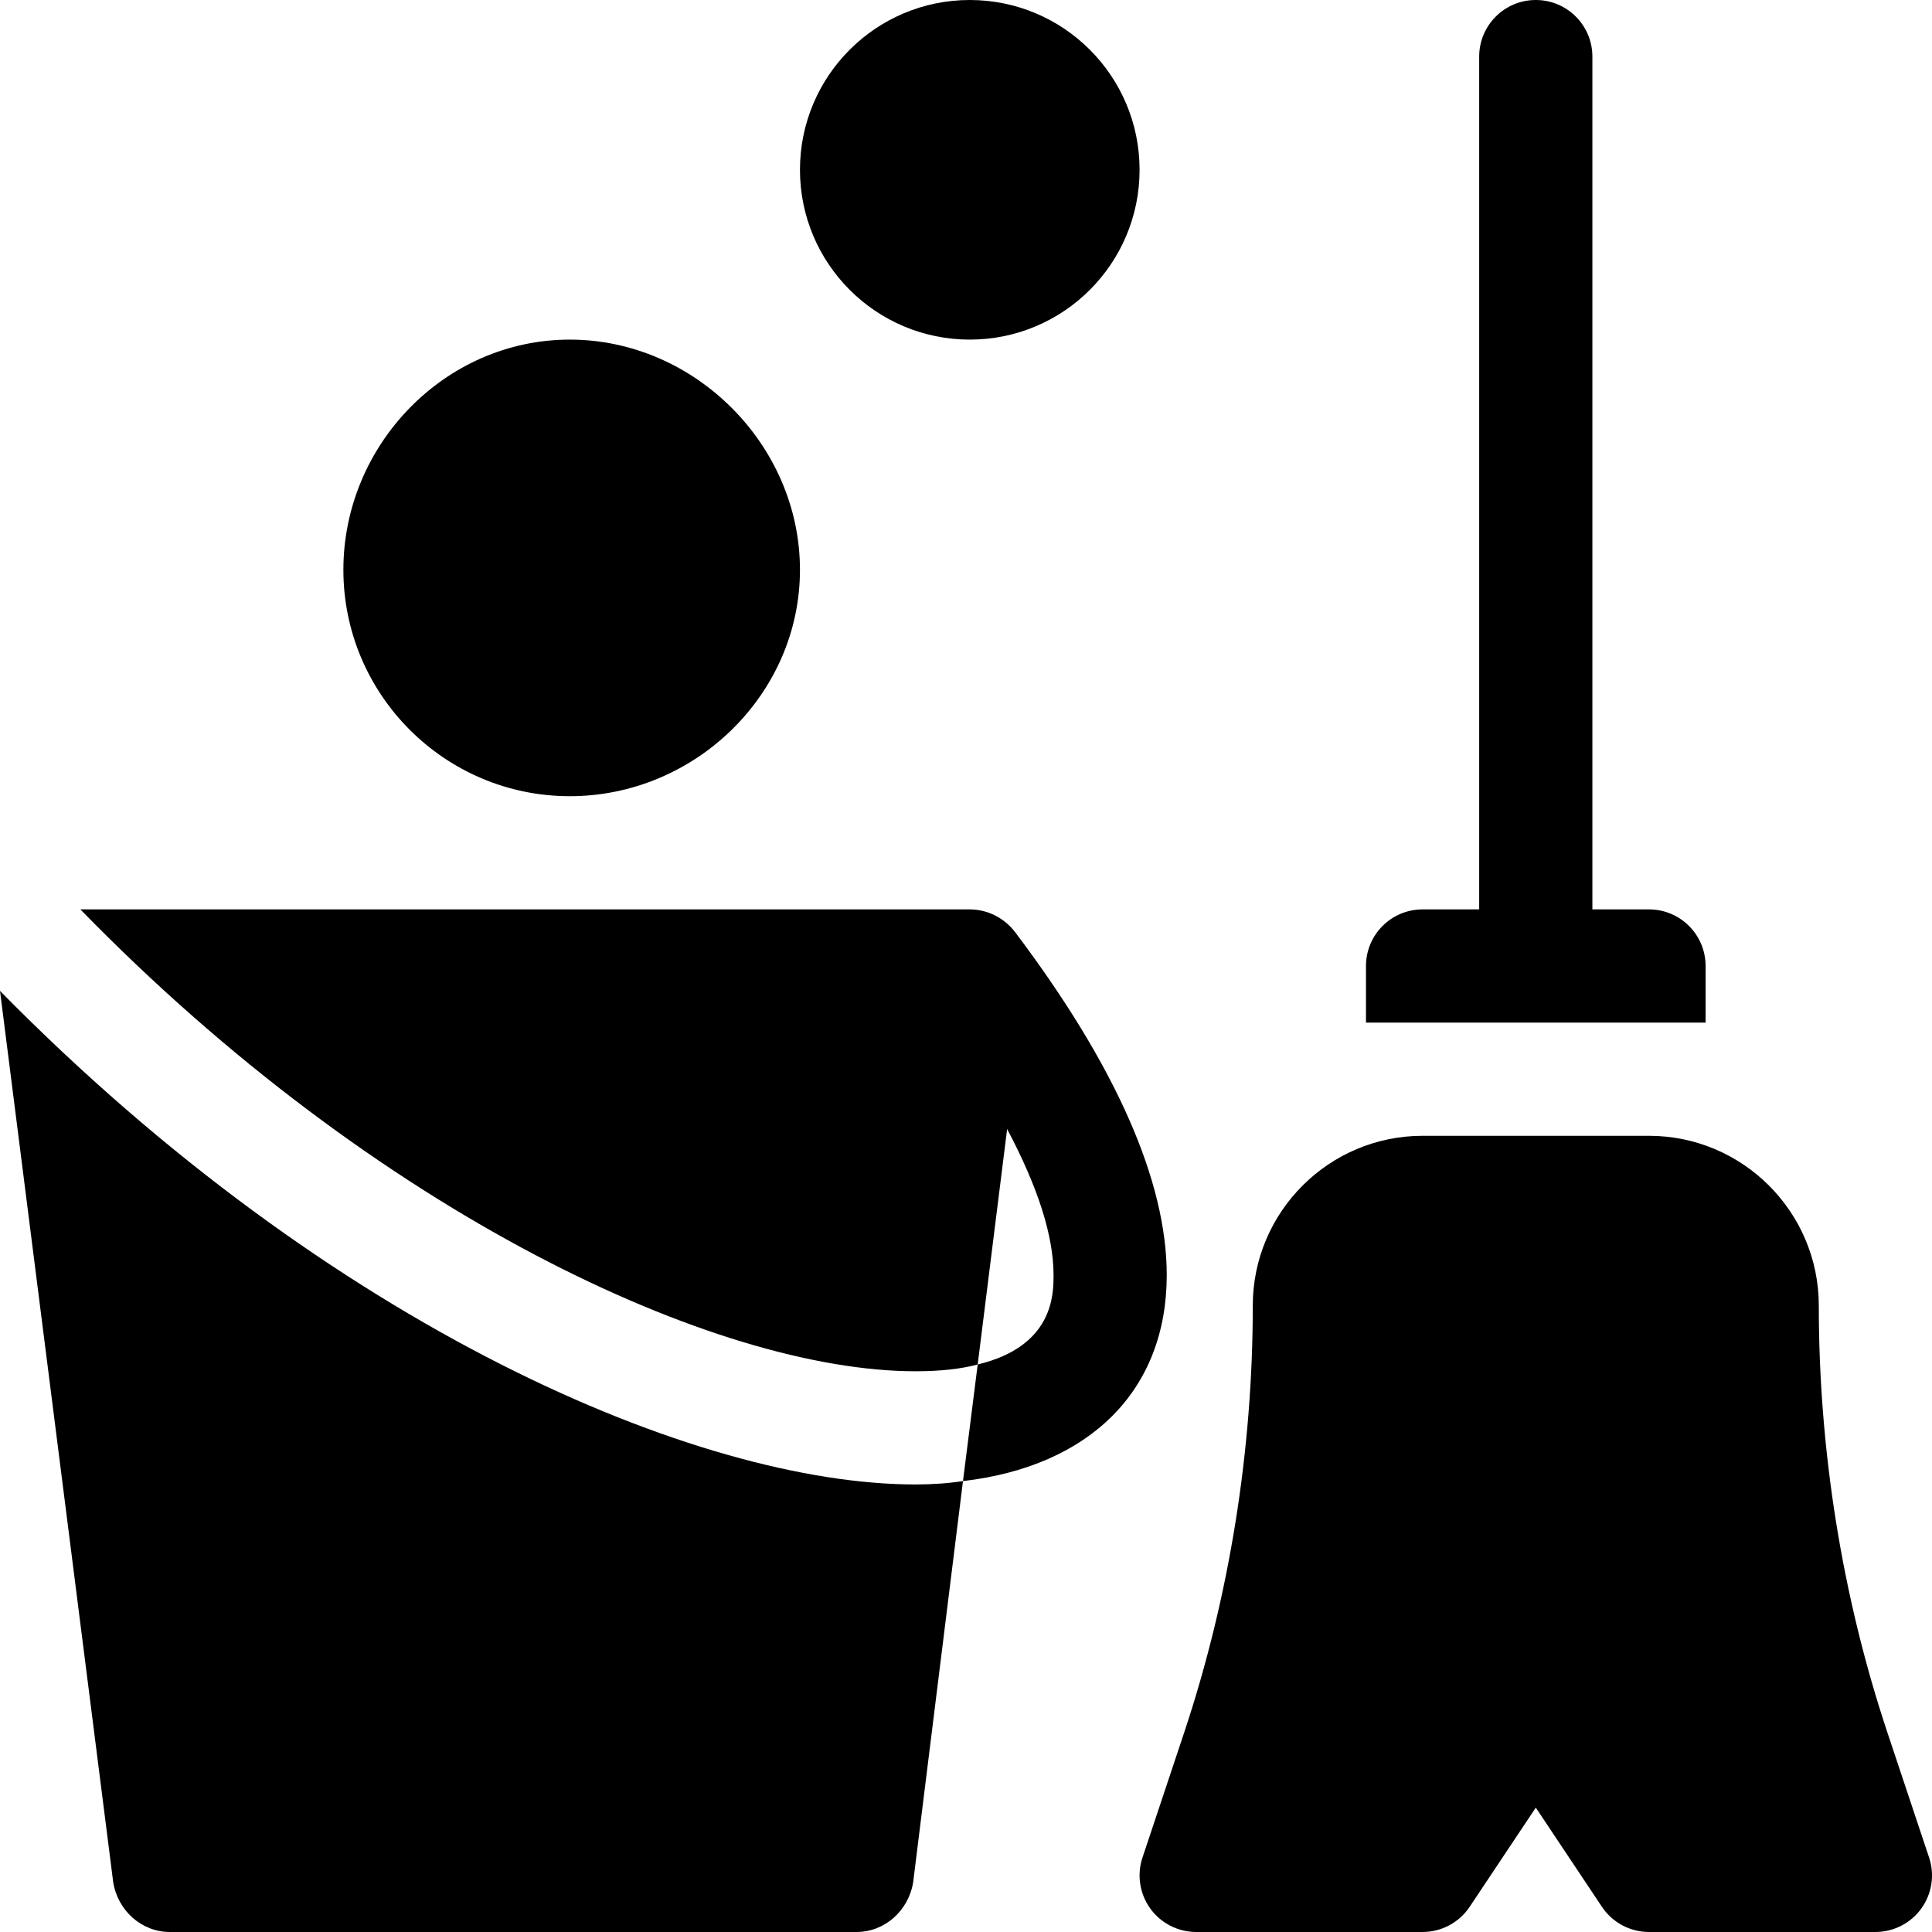<svg id="Capa_1" enable-background="new 0 0 512.001 512.001" height="512" viewBox="0 0 512.001 512.001" width="512" xmlns="http://www.w3.org/2000/svg"><g><path d="m0 262.6 30 236.2c1.199 7.5 7.5 13.2 15 13.2h182c7.5 0 13.801-5.7 15-13.2l13.2-106.3c-3.9.601-8.101.899-12.599.899-57.602 0-154.701-41.398-242.601-130.799z"/><path d="m511.224 492.254-11.03-33.076c-12.071-36.225-18.194-74.974-18.194-113.178 0-24.814-20.186-45-45-45h-60c-24.814 0-45 20.186-45 45 0 38.203-6.123 76.952-18.193 113.178l-11.03 33.076c-1.538 4.57-.762 9.609 2.051 13.521 2.826 3.911 7.353 6.225 12.172 6.225h60c5.01 0 9.697-2.505 12.48-6.68l17.52-26.279 17.52 26.279c2.783 4.175 7.471 6.68 12.48 6.68h60c4.819 0 9.346-2.314 12.173-6.226 2.812-3.91 3.589-8.949 2.051-13.52z"/><path d="m212 151c0-33.091-27.909-61-61-61s-60 27.909-60 61 26.909 60 60 60 61-26.909 61-60z"/><circle cx="257" cy="45" r="45"/><path d="m407 0c-8.291 0-15 6.709-15 15v226h-15c-8.291 0-15 6.709-15 15v15h90v-15c0-8.291-6.709-15-15-15h-15v-226c0-8.291-6.709-15-15-15z"/><path d="m309.2 337.9c0-24.901-13.5-55.499-40.199-90.899-3.001-3.9-7.5-6-12.001-6h-235.701c78.6 80.7 168.501 122.399 221.302 122.399 6.599 0 11.999-.599 16.5-1.8l7.8-62.399c8.099 15.3 12.299 28.2 12.299 38.699 0 5.099 0 18.9-20.099 23.699l-3.9 30.901c33.599-3.9 53.999-24 53.999-54.6z"/></g></svg>